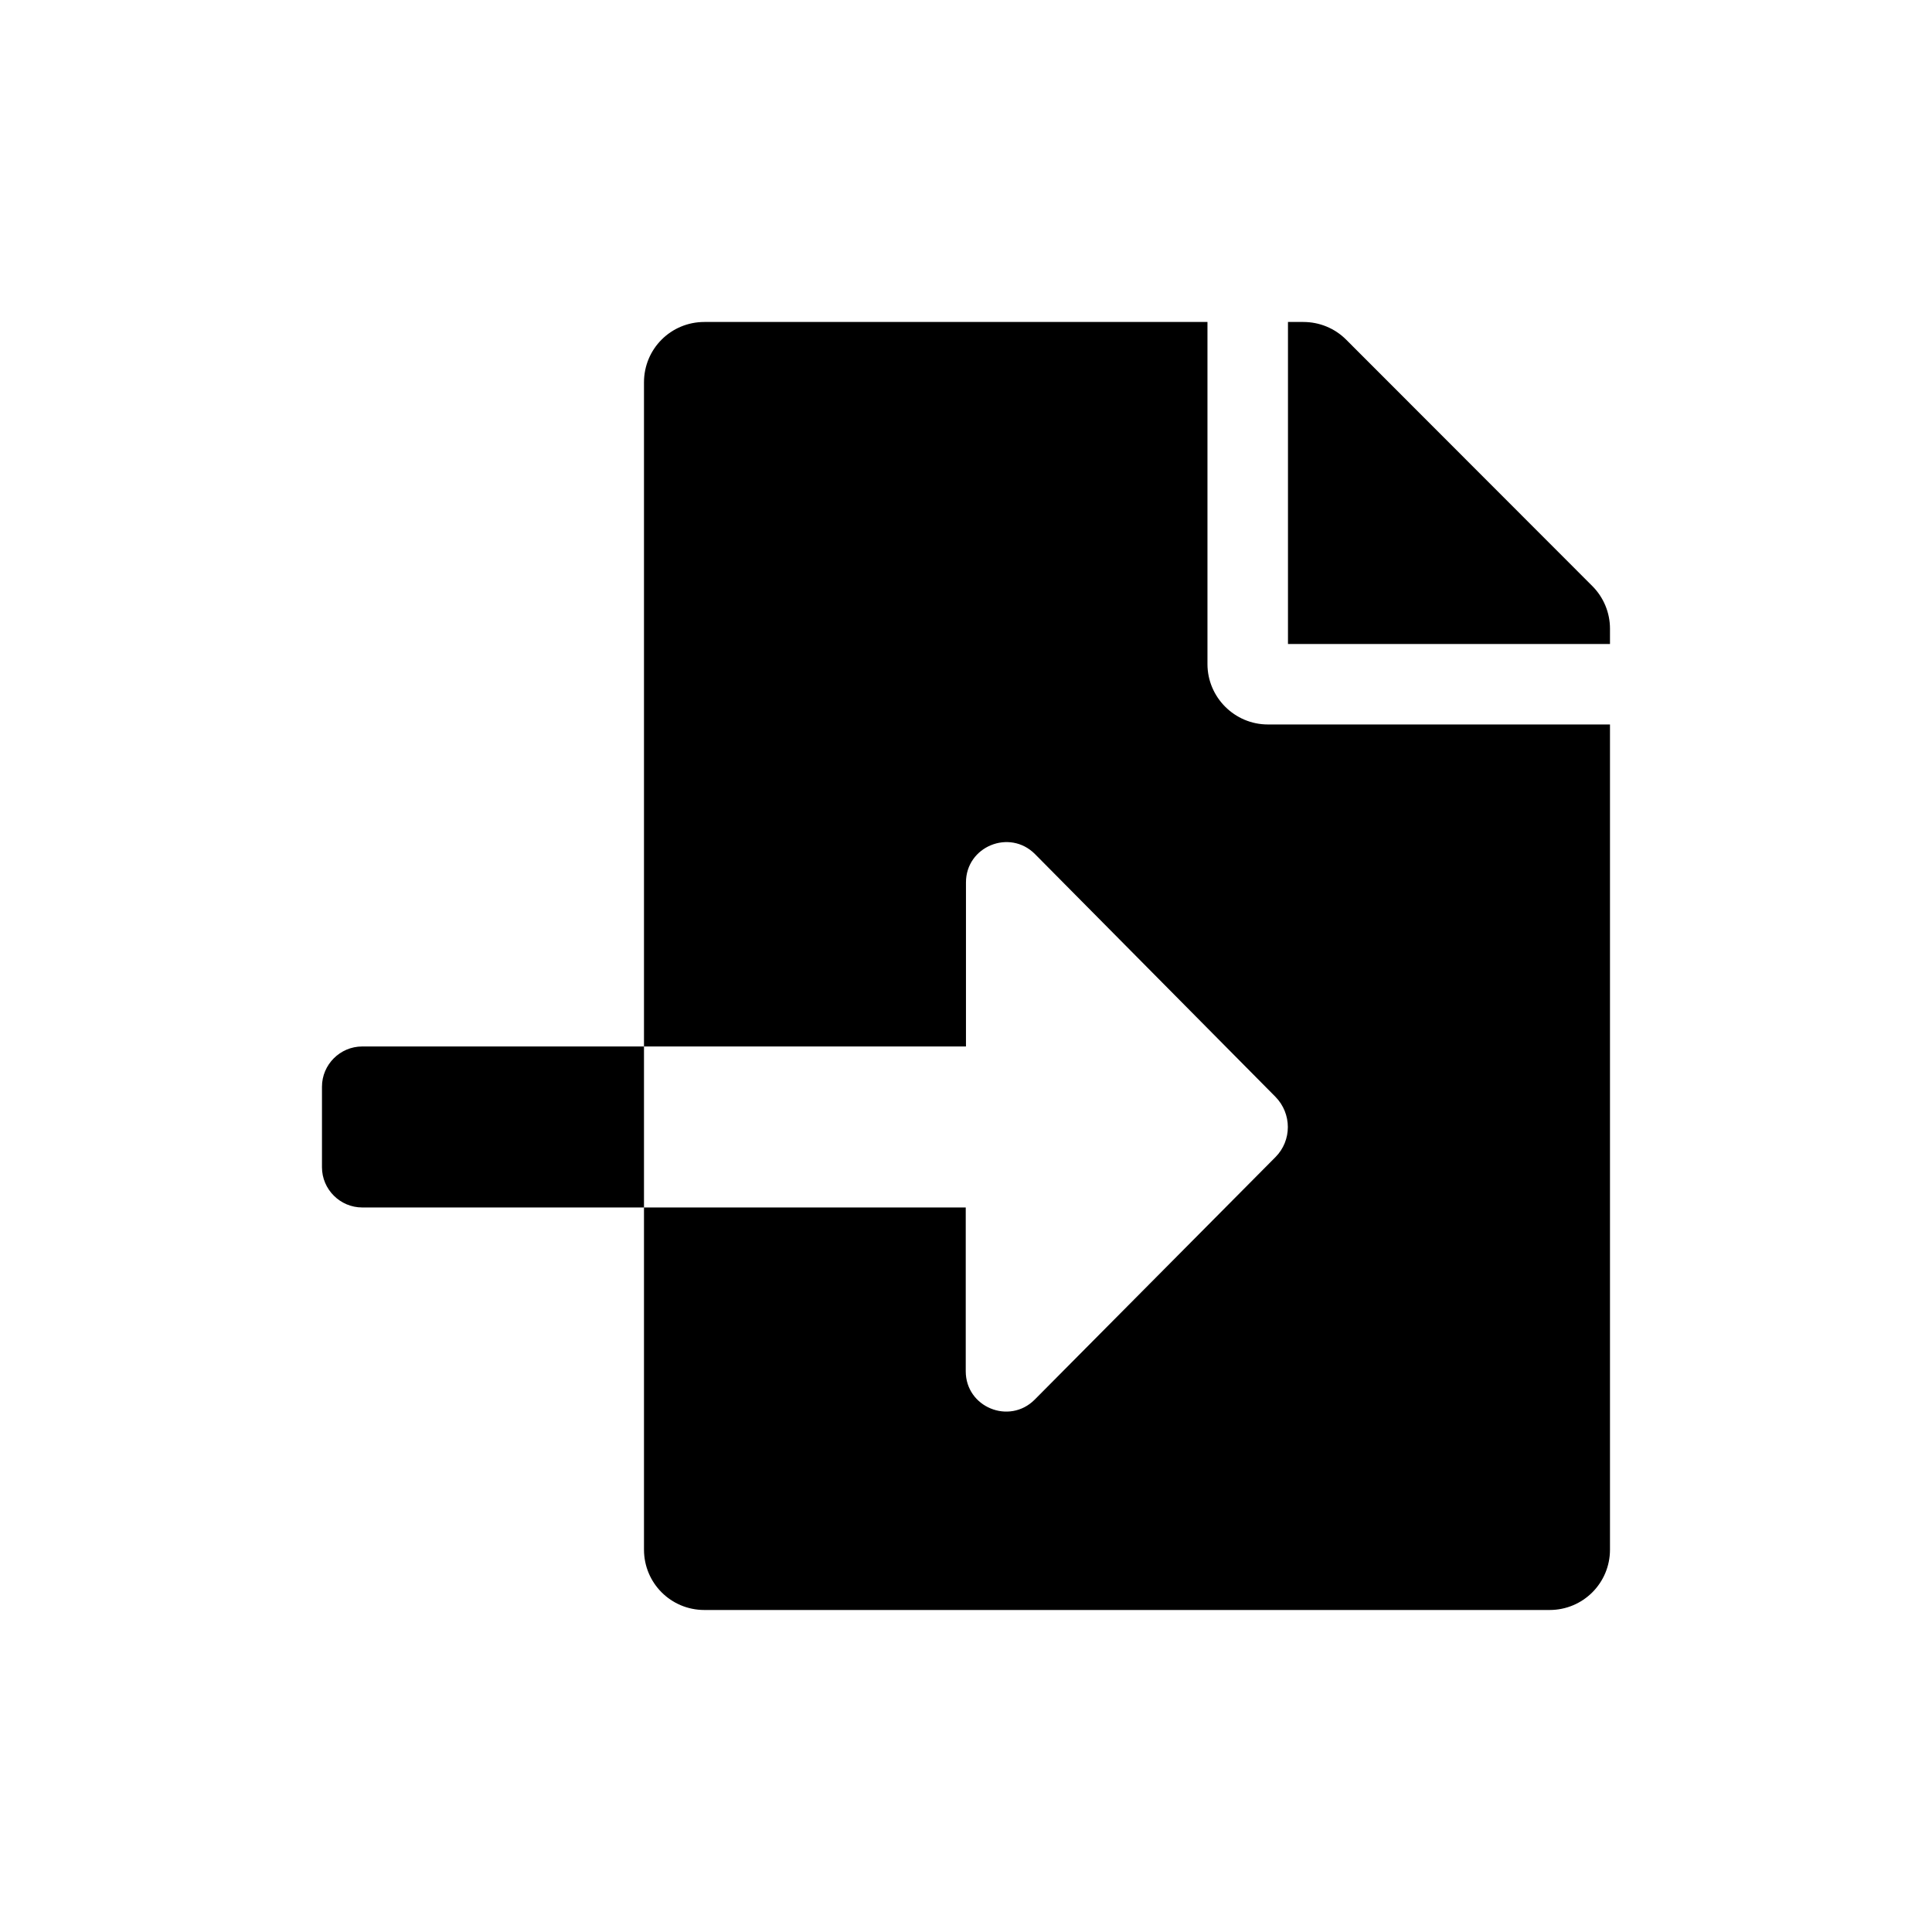 <?xml version="1.0" encoding="UTF-8"?>
<svg xmlns="http://www.w3.org/2000/svg" width="52" height="52" viewBox="0 0 52 52" fill="none">
  <g id="solid/file-import">
    <path id="file-import" fill-rule="evenodd" clip-rule="evenodd" d="M9.749 28.166C9.154 28.166 8.666 28.654 8.666 29.249V31.416C8.666 32.012 9.154 32.499 9.749 32.499H17.333V28.166H9.749ZM42.859 15.775L36.23 9.14C35.925 8.835 35.512 8.666 35.079 8.666H34.666V17.333H43.333V16.92C43.333 16.493 43.163 16.08 42.859 15.775ZM32.499 17.874V8.666H18.958C18.057 8.666 17.333 9.39 17.333 10.291V28.166H25.999V23.751C25.999 22.783 27.171 22.302 27.855 22.986L34.328 29.52C34.774 29.974 34.774 30.698 34.328 31.145L27.848 37.672C27.164 38.356 25.993 37.875 25.993 36.907V32.499H17.333V41.708C17.333 42.608 18.057 43.333 18.958 43.333H41.708C42.608 43.333 43.333 42.608 43.333 41.708V19.499H34.124C33.231 19.499 32.499 18.768 32.499 17.874Z" fill="black"></path>
  </g>
</svg>
